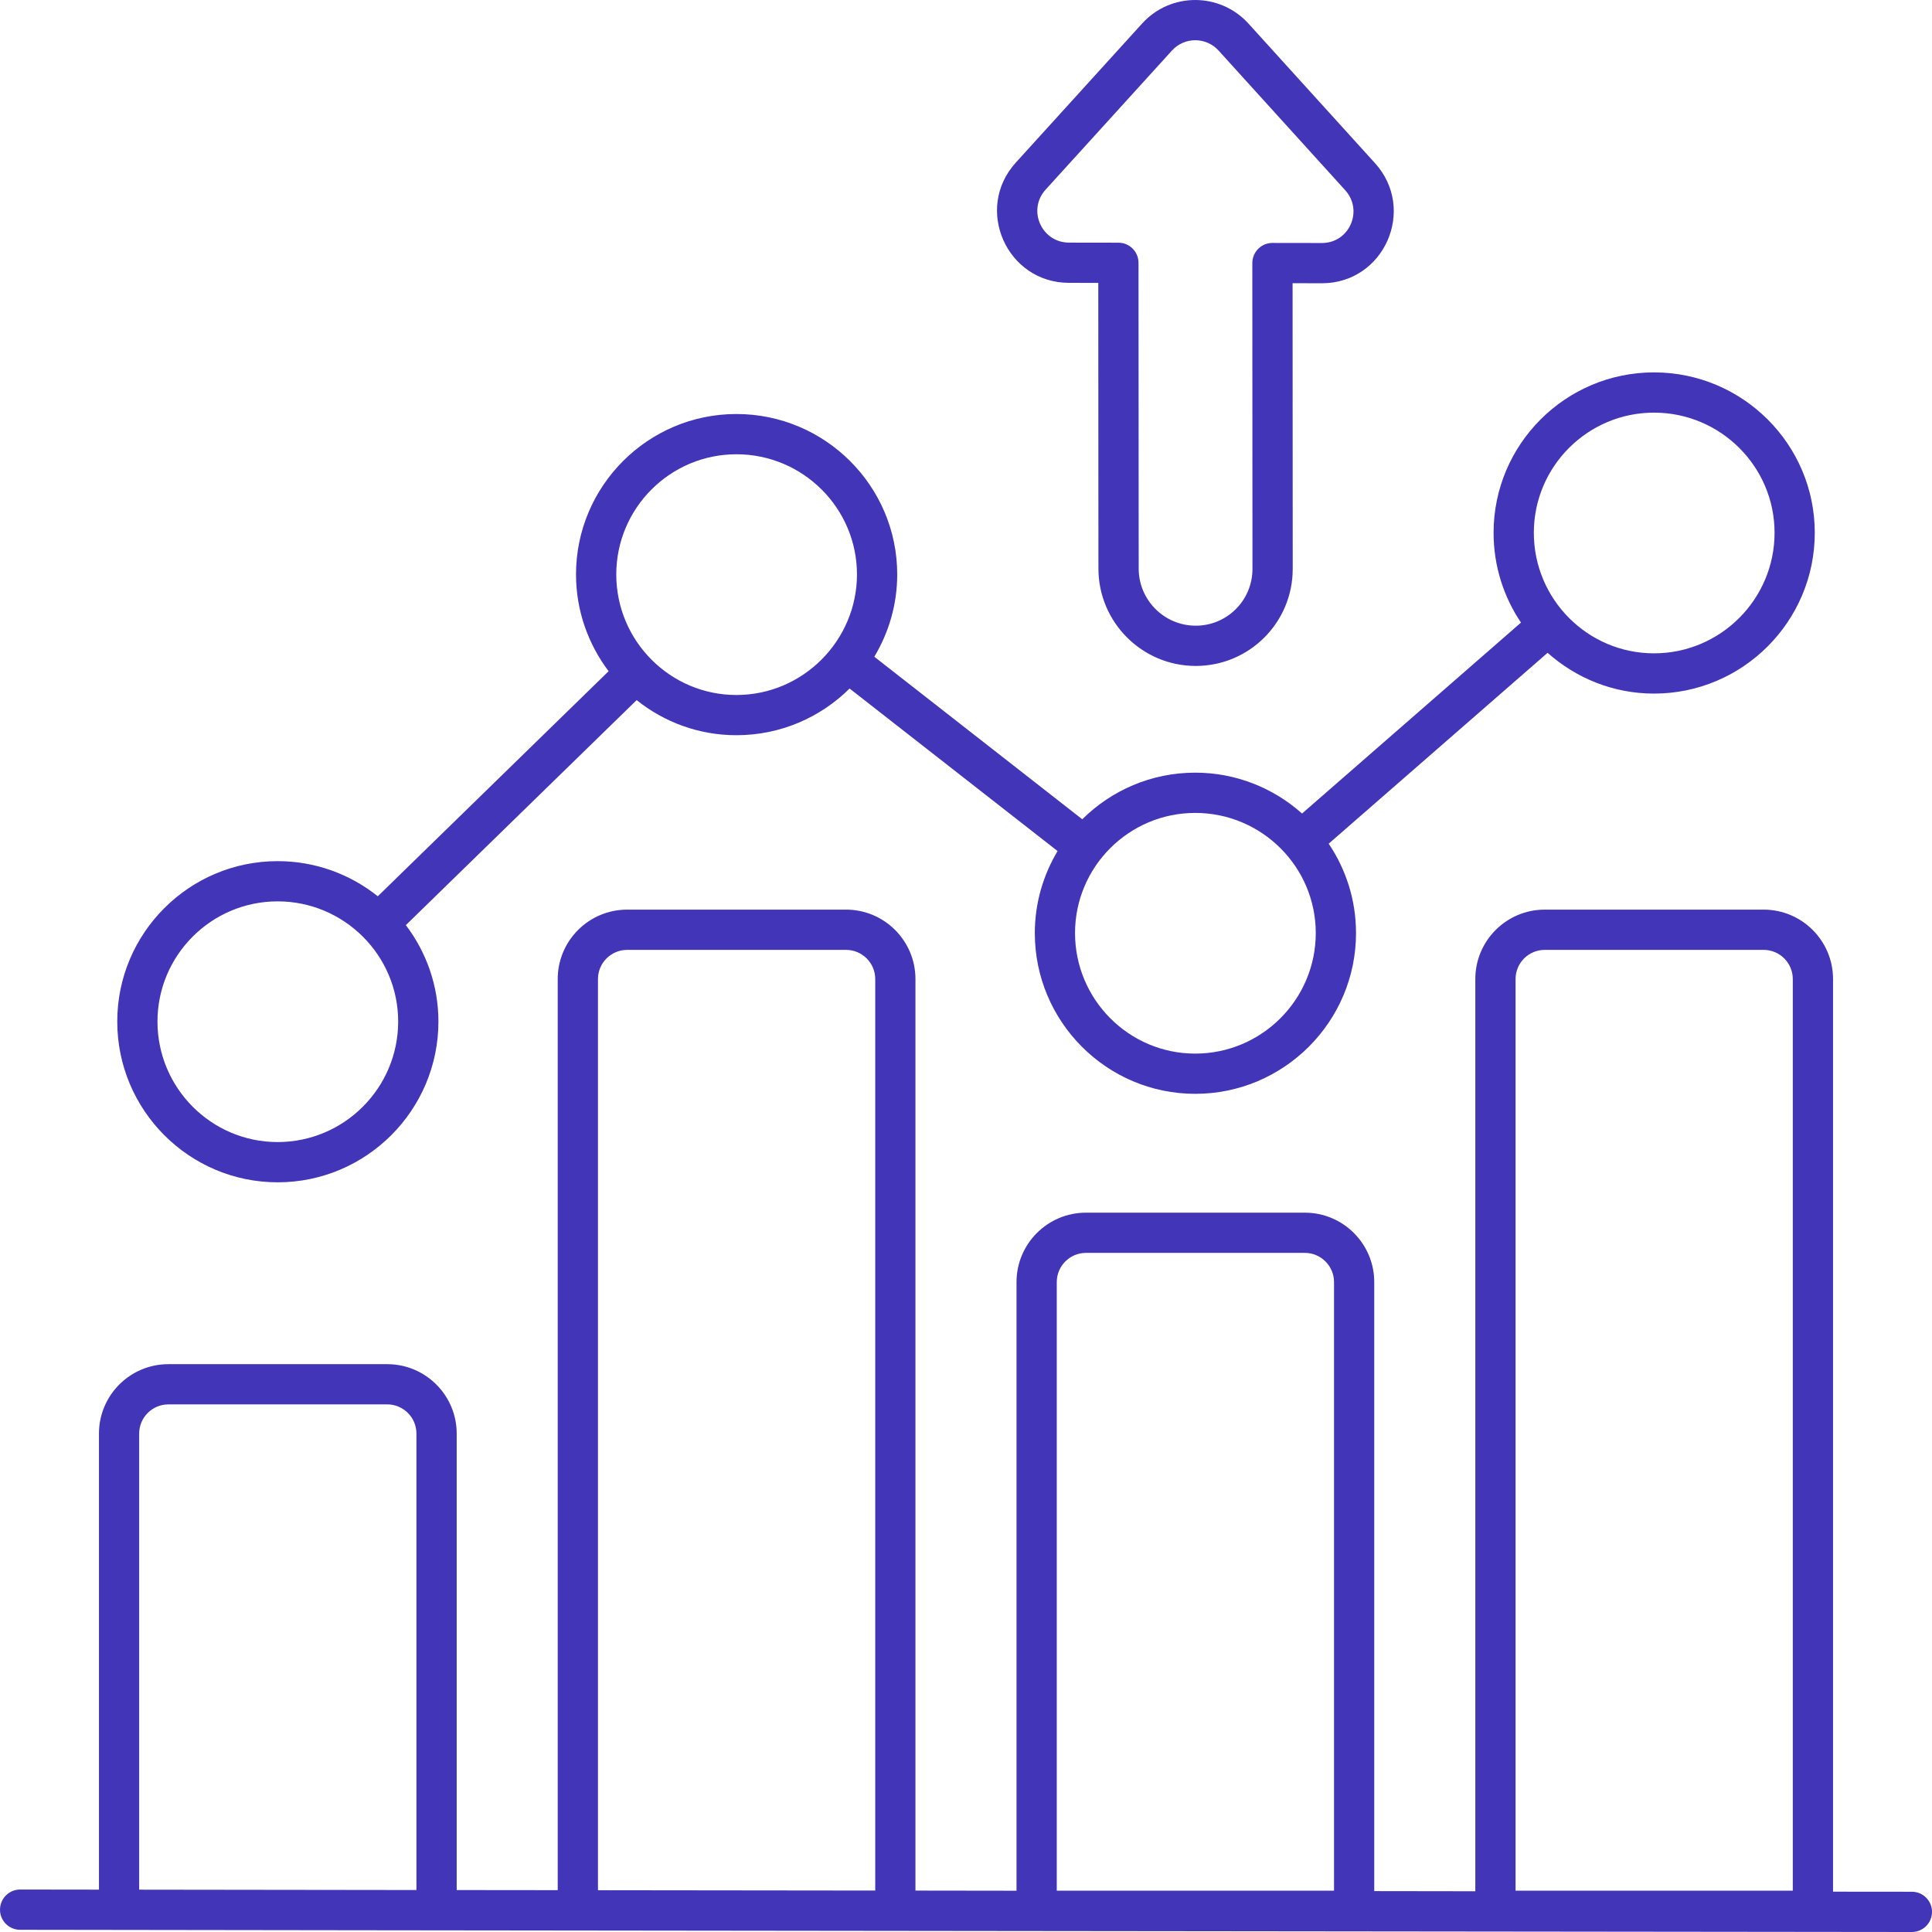 <?xml version="1.0" encoding="UTF-8"?> <svg xmlns="http://www.w3.org/2000/svg" width="55" height="55" viewBox="0 0 55 55" fill="none"><path d="M47.086 19.745C49.61 19.745 51.663 17.692 51.663 15.167C51.663 12.649 49.61 10.601 47.086 10.601C44.568 10.601 42.519 12.649 42.519 15.167C42.519 16.113 42.807 16.993 43.299 17.724L37.067 23.159C36.257 22.438 35.193 21.996 34.025 21.996C32.772 21.996 31.636 22.503 30.81 23.323L24.89 18.696C25.301 18.009 25.542 17.21 25.542 16.353C25.542 13.835 23.489 11.786 20.964 11.786C18.447 11.786 16.398 13.835 16.398 16.353C16.398 17.388 16.747 18.34 17.326 19.108L10.755 25.515C9.972 24.89 8.982 24.515 7.904 24.515C5.386 24.515 3.338 26.563 3.338 29.081C3.338 31.605 5.386 33.658 7.904 33.658C10.428 33.658 12.481 31.605 12.481 29.081C12.481 28.05 12.133 27.101 11.554 26.336L18.124 19.931C18.904 20.555 19.891 20.93 20.964 20.93C22.22 20.93 23.358 20.422 24.186 19.601L30.107 24.228C29.698 24.912 29.459 25.709 29.459 26.562C29.459 29.086 31.507 31.139 34.025 31.139C36.549 31.139 38.603 29.086 38.603 26.562C38.603 25.621 38.316 24.746 37.825 24.018L44.057 18.584C44.864 19.303 45.923 19.745 47.086 19.745ZM7.903 32.512C6.017 32.512 4.483 30.973 4.483 29.081C4.483 27.195 6.017 25.66 7.903 25.66C9.796 25.66 11.335 27.195 11.335 29.081C11.335 30.973 9.796 32.512 7.903 32.512ZM20.964 19.785C19.078 19.785 17.544 18.245 17.544 16.353C17.544 14.467 19.078 12.932 20.964 12.932C22.856 12.932 24.396 14.466 24.396 16.353C24.396 18.227 22.864 19.785 20.964 19.785ZM34.025 29.994C32.139 29.994 30.604 28.454 30.604 26.562C30.604 24.676 32.139 23.142 34.025 23.142C35.917 23.142 37.457 24.676 37.457 26.562C37.457 28.454 35.917 29.994 34.025 29.994ZM47.086 11.747C48.978 11.747 50.518 13.281 50.518 15.167C50.518 17.059 48.978 18.599 47.086 18.599C45.2 18.599 43.665 17.059 43.665 15.167C43.665 13.281 45.2 11.747 47.086 11.747ZM54.428 53.854L52.183 53.852V27.871C52.183 26.781 51.297 25.895 50.207 25.895H43.975C42.886 25.895 41.999 26.781 41.999 27.871V53.84L39.122 53.836V36.498C39.122 35.408 38.236 34.522 37.146 34.522H30.915C29.825 34.522 28.938 35.408 28.938 36.498V53.825L26.061 53.821V27.871C26.061 26.781 25.175 25.895 24.085 25.895H17.854C16.764 25.895 15.877 26.781 15.877 27.871V53.809L13.001 53.806V40.811C13.001 39.721 12.114 38.835 11.025 38.835H4.793C3.703 38.835 2.817 39.721 2.817 40.811V53.794L0.574 53.791H0.573C0.257 53.791 0.001 54.048 8.6314e-07 54.364C-0.001 54.68 0.256 54.937 0.572 54.937C3.944 54.946 54.366 55 54.427 55H54.427C54.743 55 55 54.744 55 54.428C55.001 54.112 54.745 53.855 54.428 53.854ZM11.855 53.805L3.962 53.795V40.811C3.962 40.353 4.335 39.98 4.793 39.98H11.025C11.482 39.98 11.855 40.353 11.855 40.811V53.805ZM24.916 53.82L17.023 53.811V27.871C17.023 27.413 17.396 27.041 17.854 27.041H24.085C24.543 27.041 24.916 27.413 24.916 27.871V53.82ZM37.977 53.823H30.084V36.498C30.084 36.04 30.456 35.667 30.915 35.667H37.146C37.604 35.667 37.977 36.04 37.977 36.498V53.823ZM51.037 53.823H43.145V27.871C43.145 27.413 43.517 27.041 43.975 27.041H50.207C50.665 27.041 51.037 27.413 51.037 27.871V53.823ZM37.632 8.064C39.405 8.064 40.335 5.961 39.143 4.644L35.542 0.672C34.731 -0.221 33.327 -0.225 32.515 0.668L28.917 4.63C27.724 5.945 28.659 8.05 30.431 8.052L31.266 8.054L31.27 16.187C31.27 17.713 32.511 18.956 34.035 18.958H34.04C35.562 18.958 36.802 17.726 36.801 16.193L36.797 8.062L37.63 8.064C37.63 8.064 37.631 8.064 37.632 8.064ZM36.225 6.916C36.224 6.916 36.224 6.916 36.224 6.916C36.072 6.916 35.926 6.976 35.819 7.083C35.711 7.191 35.651 7.337 35.651 7.489L35.655 16.194C35.655 17.107 34.912 17.817 34.037 17.812C33.144 17.811 32.416 17.082 32.416 16.186L32.411 7.481C32.411 7.166 32.155 6.909 31.84 6.909L30.433 6.907C29.651 6.905 29.24 5.98 29.766 5.399L33.363 1.439C33.719 1.047 34.336 1.047 34.693 1.442L38.294 5.414C38.82 5.994 38.414 6.918 37.633 6.918C37.632 6.918 37.632 6.918 37.632 6.918L36.225 6.916Z" fill="#4235B8"></path></svg> 